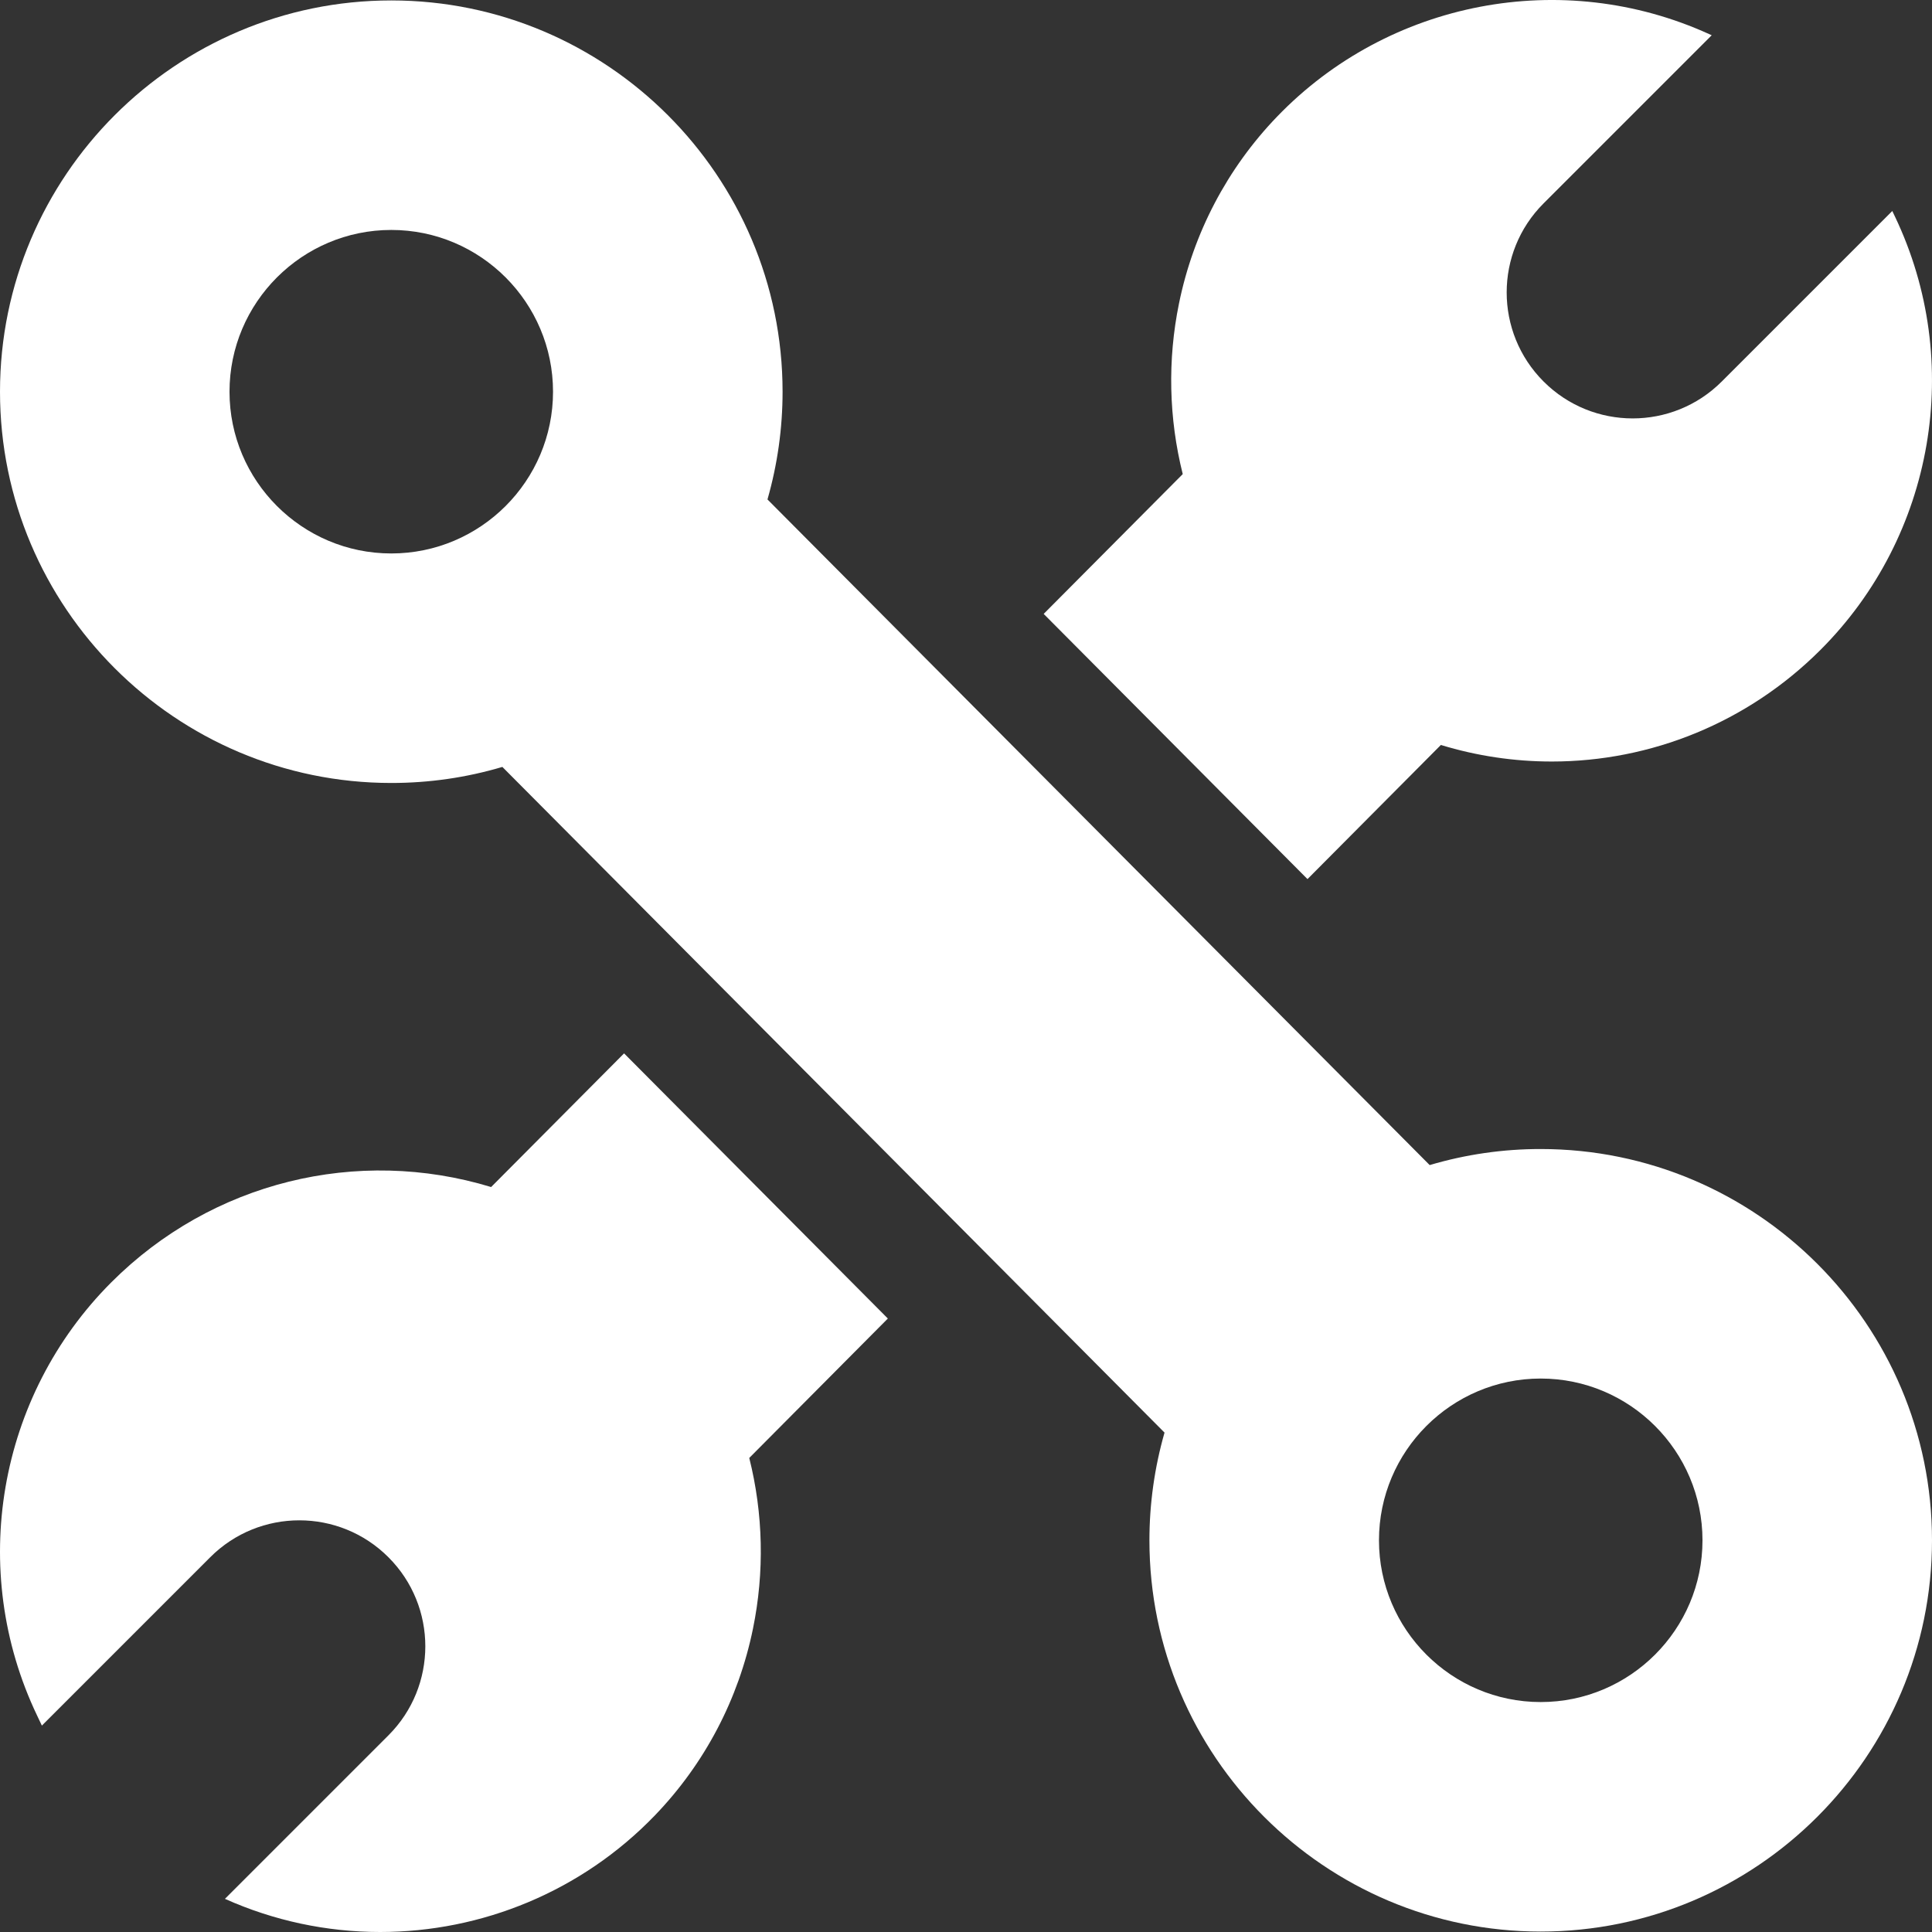 <svg width="49" height="49" viewBox="0 0 49 49" fill="none" xmlns="http://www.w3.org/2000/svg">
<rect x="0" y="0" width="49" height="49" fill="#333333" stroke="none"/>
<path d="M36.544 18.894C37.456 19.173 38.404 19.314 39.358 19.314C41.864 19.314 44.322 18.333 46.174 16.48C49.062 13.593 49.82 9.177 48.06 5.492L47.993 5.351L43.668 9.676C42.42 10.924 40.397 10.924 39.149 9.676C37.901 8.428 37.901 6.405 39.149 5.158L43.413 0.894L43.344 0.863C39.625 -0.828 35.222 0.015 32.388 2.96C31.127 4.27 30.267 5.908 29.902 7.697C29.609 9.128 29.642 10.607 29.997 12.024L26.47 15.57L33.161 22.296L36.544 18.894ZM12.456 30.106C9.064 29.073 5.374 29.972 2.826 32.52C-0.062 35.407 -0.82 39.823 0.94 43.508L1.062 43.765L5.332 39.495C6.58 38.247 8.603 38.247 9.851 39.495C11.099 40.742 11.099 42.766 9.851 44.013L5.705 48.159C6.943 48.714 8.285 49 9.642 49C12.216 49 14.752 47.973 16.612 46.04C17.873 44.73 18.733 43.092 19.098 41.303C19.391 39.872 19.358 38.393 19.003 36.977L22.518 33.441L15.828 26.716L12.456 30.106Z" fill="white"/>
<path d="M39.076 29.142C38.123 29.141 37.174 29.278 36.26 29.549L19.465 12.667C19.719 11.778 19.848 10.859 19.848 9.935C19.848 4.463 15.396 0.011 9.924 0.011C4.452 0.011 0 4.463 0 9.935C0 15.407 4.452 19.858 9.924 19.858C10.885 19.858 11.829 19.722 12.741 19.451L29.535 36.334C29.281 37.222 29.152 38.142 29.152 39.066C29.152 44.538 33.604 48.989 39.076 48.989C44.548 48.989 49 44.538 49 39.066C49 33.594 44.548 29.142 39.076 29.142ZM9.924 14.037C7.662 14.037 5.821 12.197 5.821 9.935C5.821 7.673 7.662 5.832 9.924 5.832C12.186 5.832 14.026 7.673 14.026 9.935C14.026 12.197 12.186 14.037 9.924 14.037ZM39.076 43.168C36.814 43.168 34.974 41.328 34.974 39.066C34.974 36.803 36.814 34.963 39.076 34.963C41.338 34.963 43.179 36.803 43.179 39.066C43.179 41.328 41.338 43.168 39.076 43.168Z" fill="white"/>
</svg>
